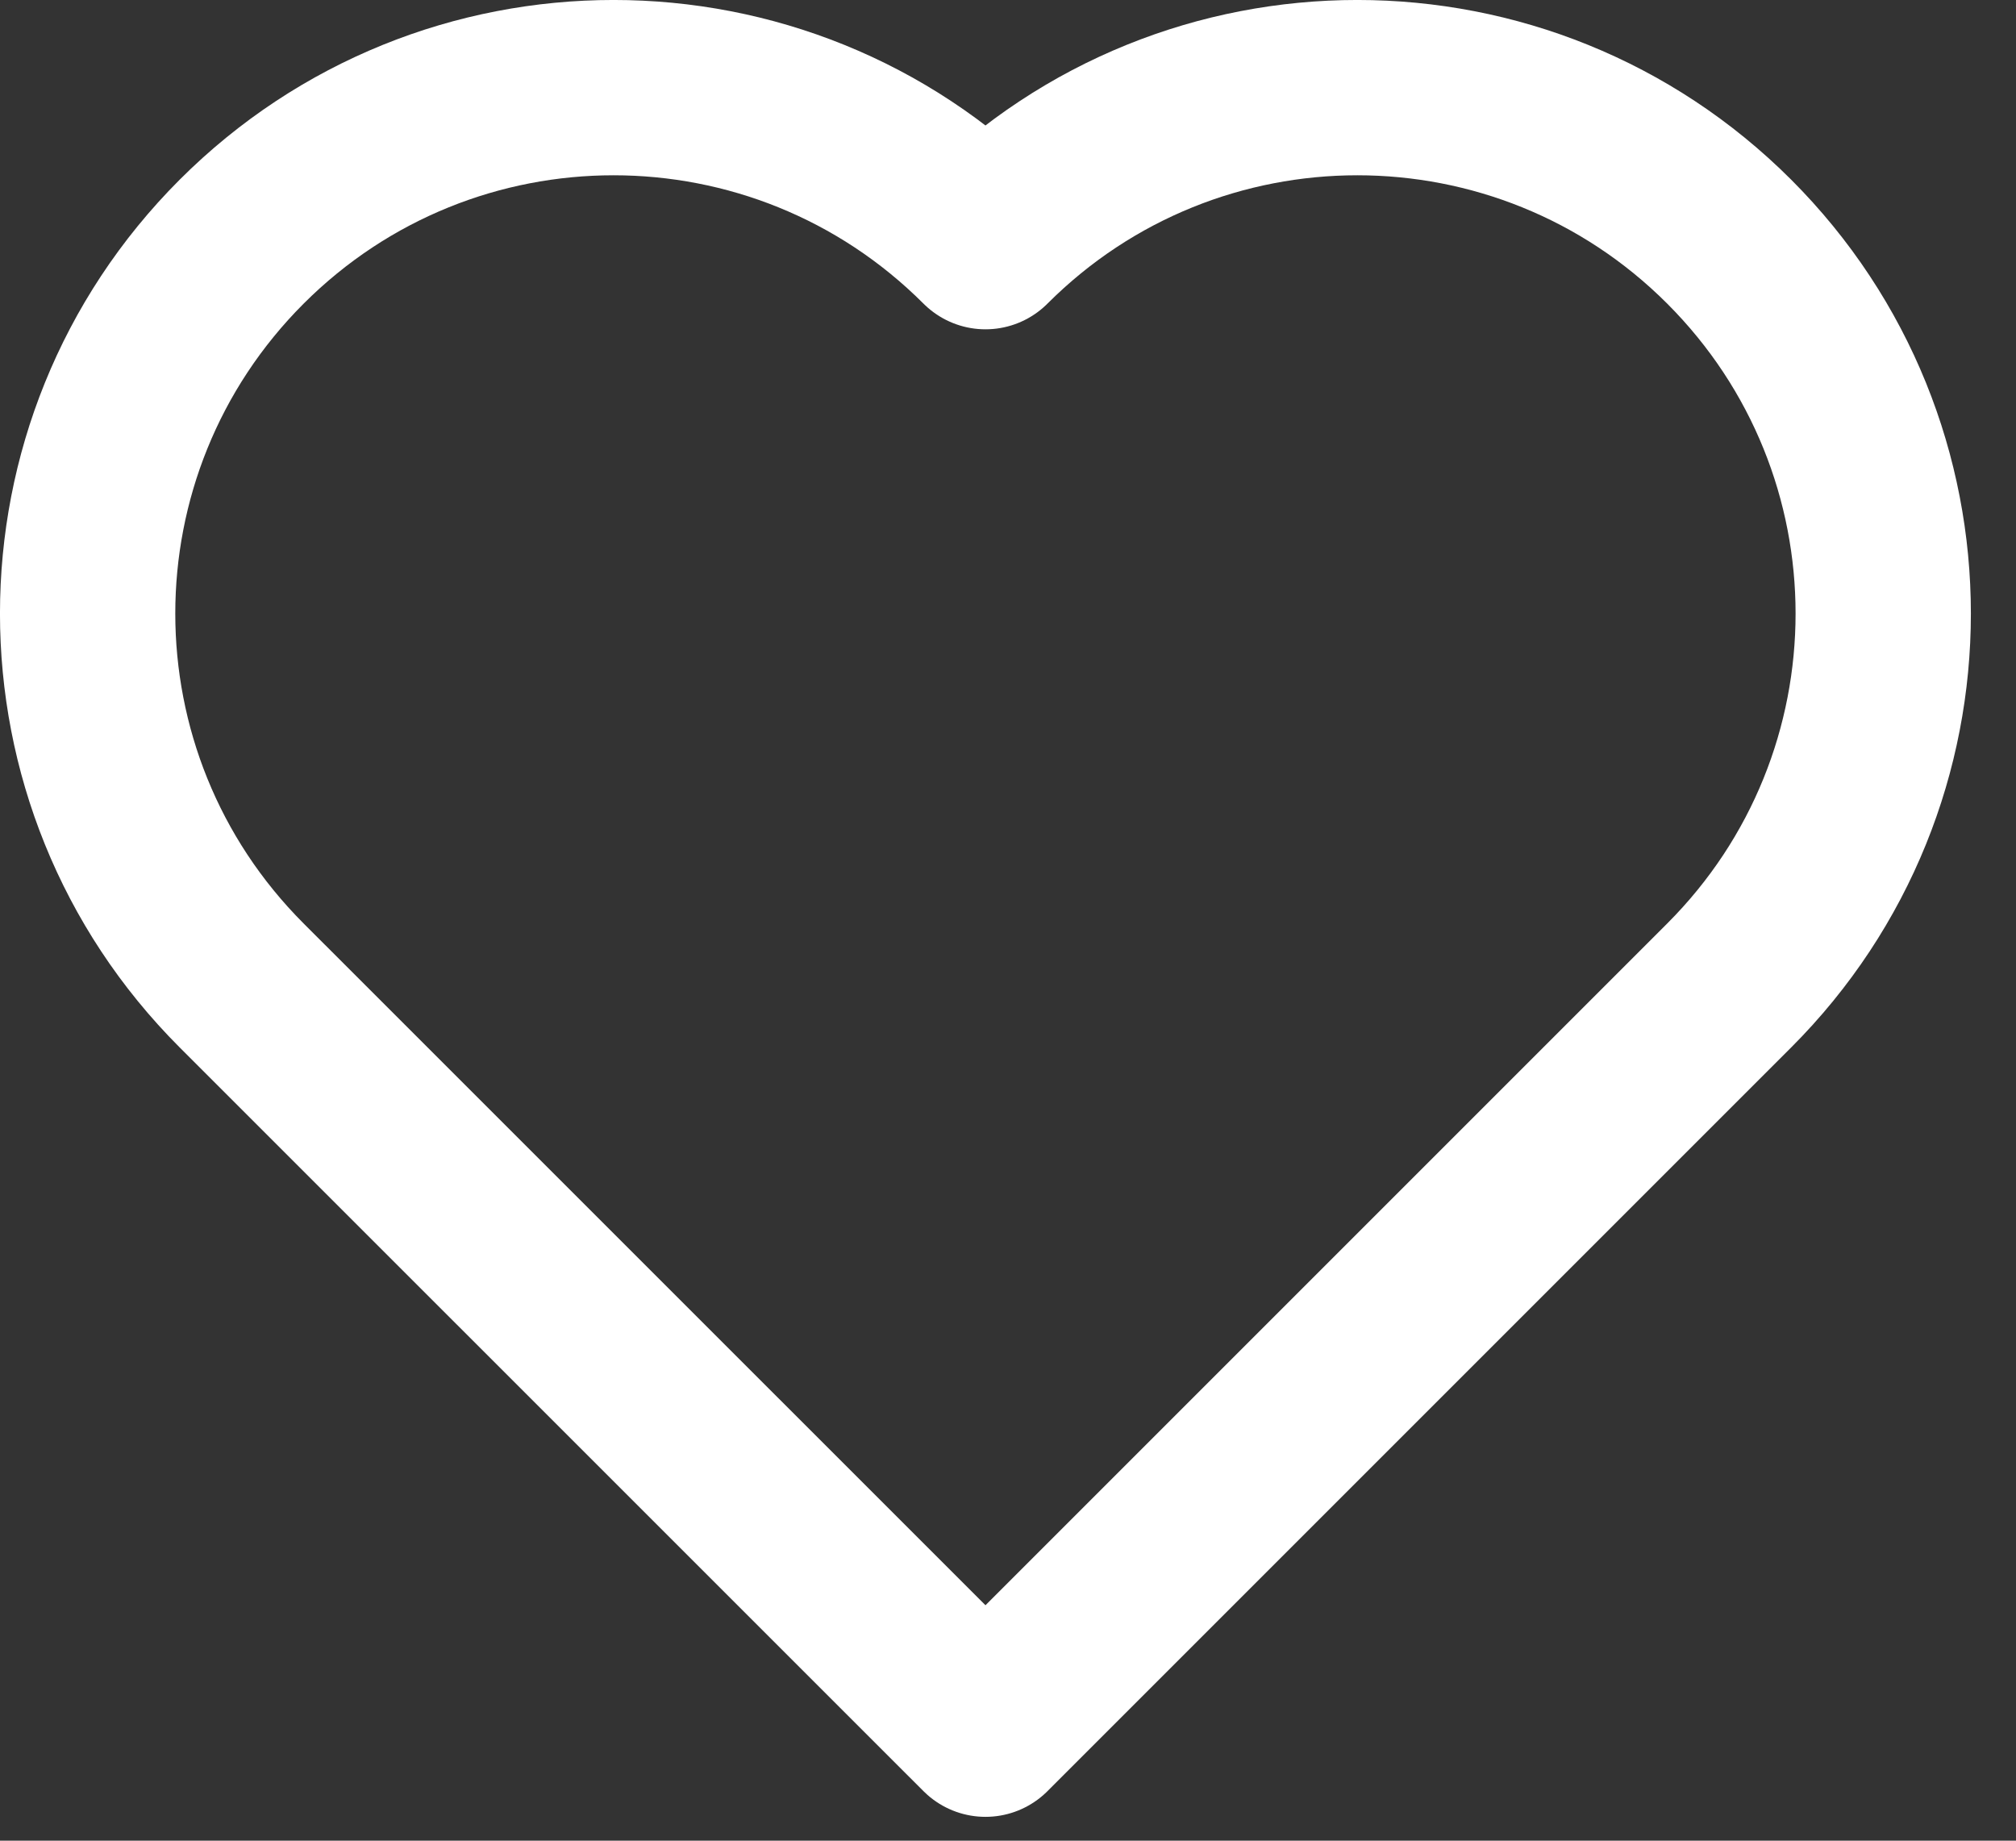 <?xml version="1.0" encoding="UTF-8"?>
<svg width="23px" height="21px" viewBox="0 0 23 21" version="1.1" xmlns="http://www.w3.org/2000/svg" xmlns:xlink="http://www.w3.org/1999/xlink">
    <rect x="0" y="0" width="23" height="21" fill="#333333" stroke="none"/>
    <!-- Generator: Sketch 45.2 (43514) - http://www.bohemiancoding.com/sketch -->
    <title>güvenliSurus</title>
    <desc>Created with Sketch.</desc>
    <defs></defs>
    <g id="kurumsal-kiralama" stroke="none" stroke-width="1" fill="none" fill-rule="evenodd" stroke-linecap="round" stroke-linejoin="round">
        <g id="03.01---Hizmetler" transform="translate(-906, -2634)" stroke="#FFFFFF" stroke-width="2">
            <g id="güvenliSurus" transform="translate(905, 2632)">
                <path d="M20.728,13.243 L12.243,21.728 L3.757,13.243 C1.414,10.899 1.414,7.101 3.757,4.757 C6.101,2.414 9.899,2.414 12.243,4.757 C14.586,2.414 18.385,2.414 20.728,4.757 C23.071,7.101 23.071,10.899 20.728,13.243 Z" id="Combined-Shape"></path>
            </g>
        </g>
    </g>
</svg>